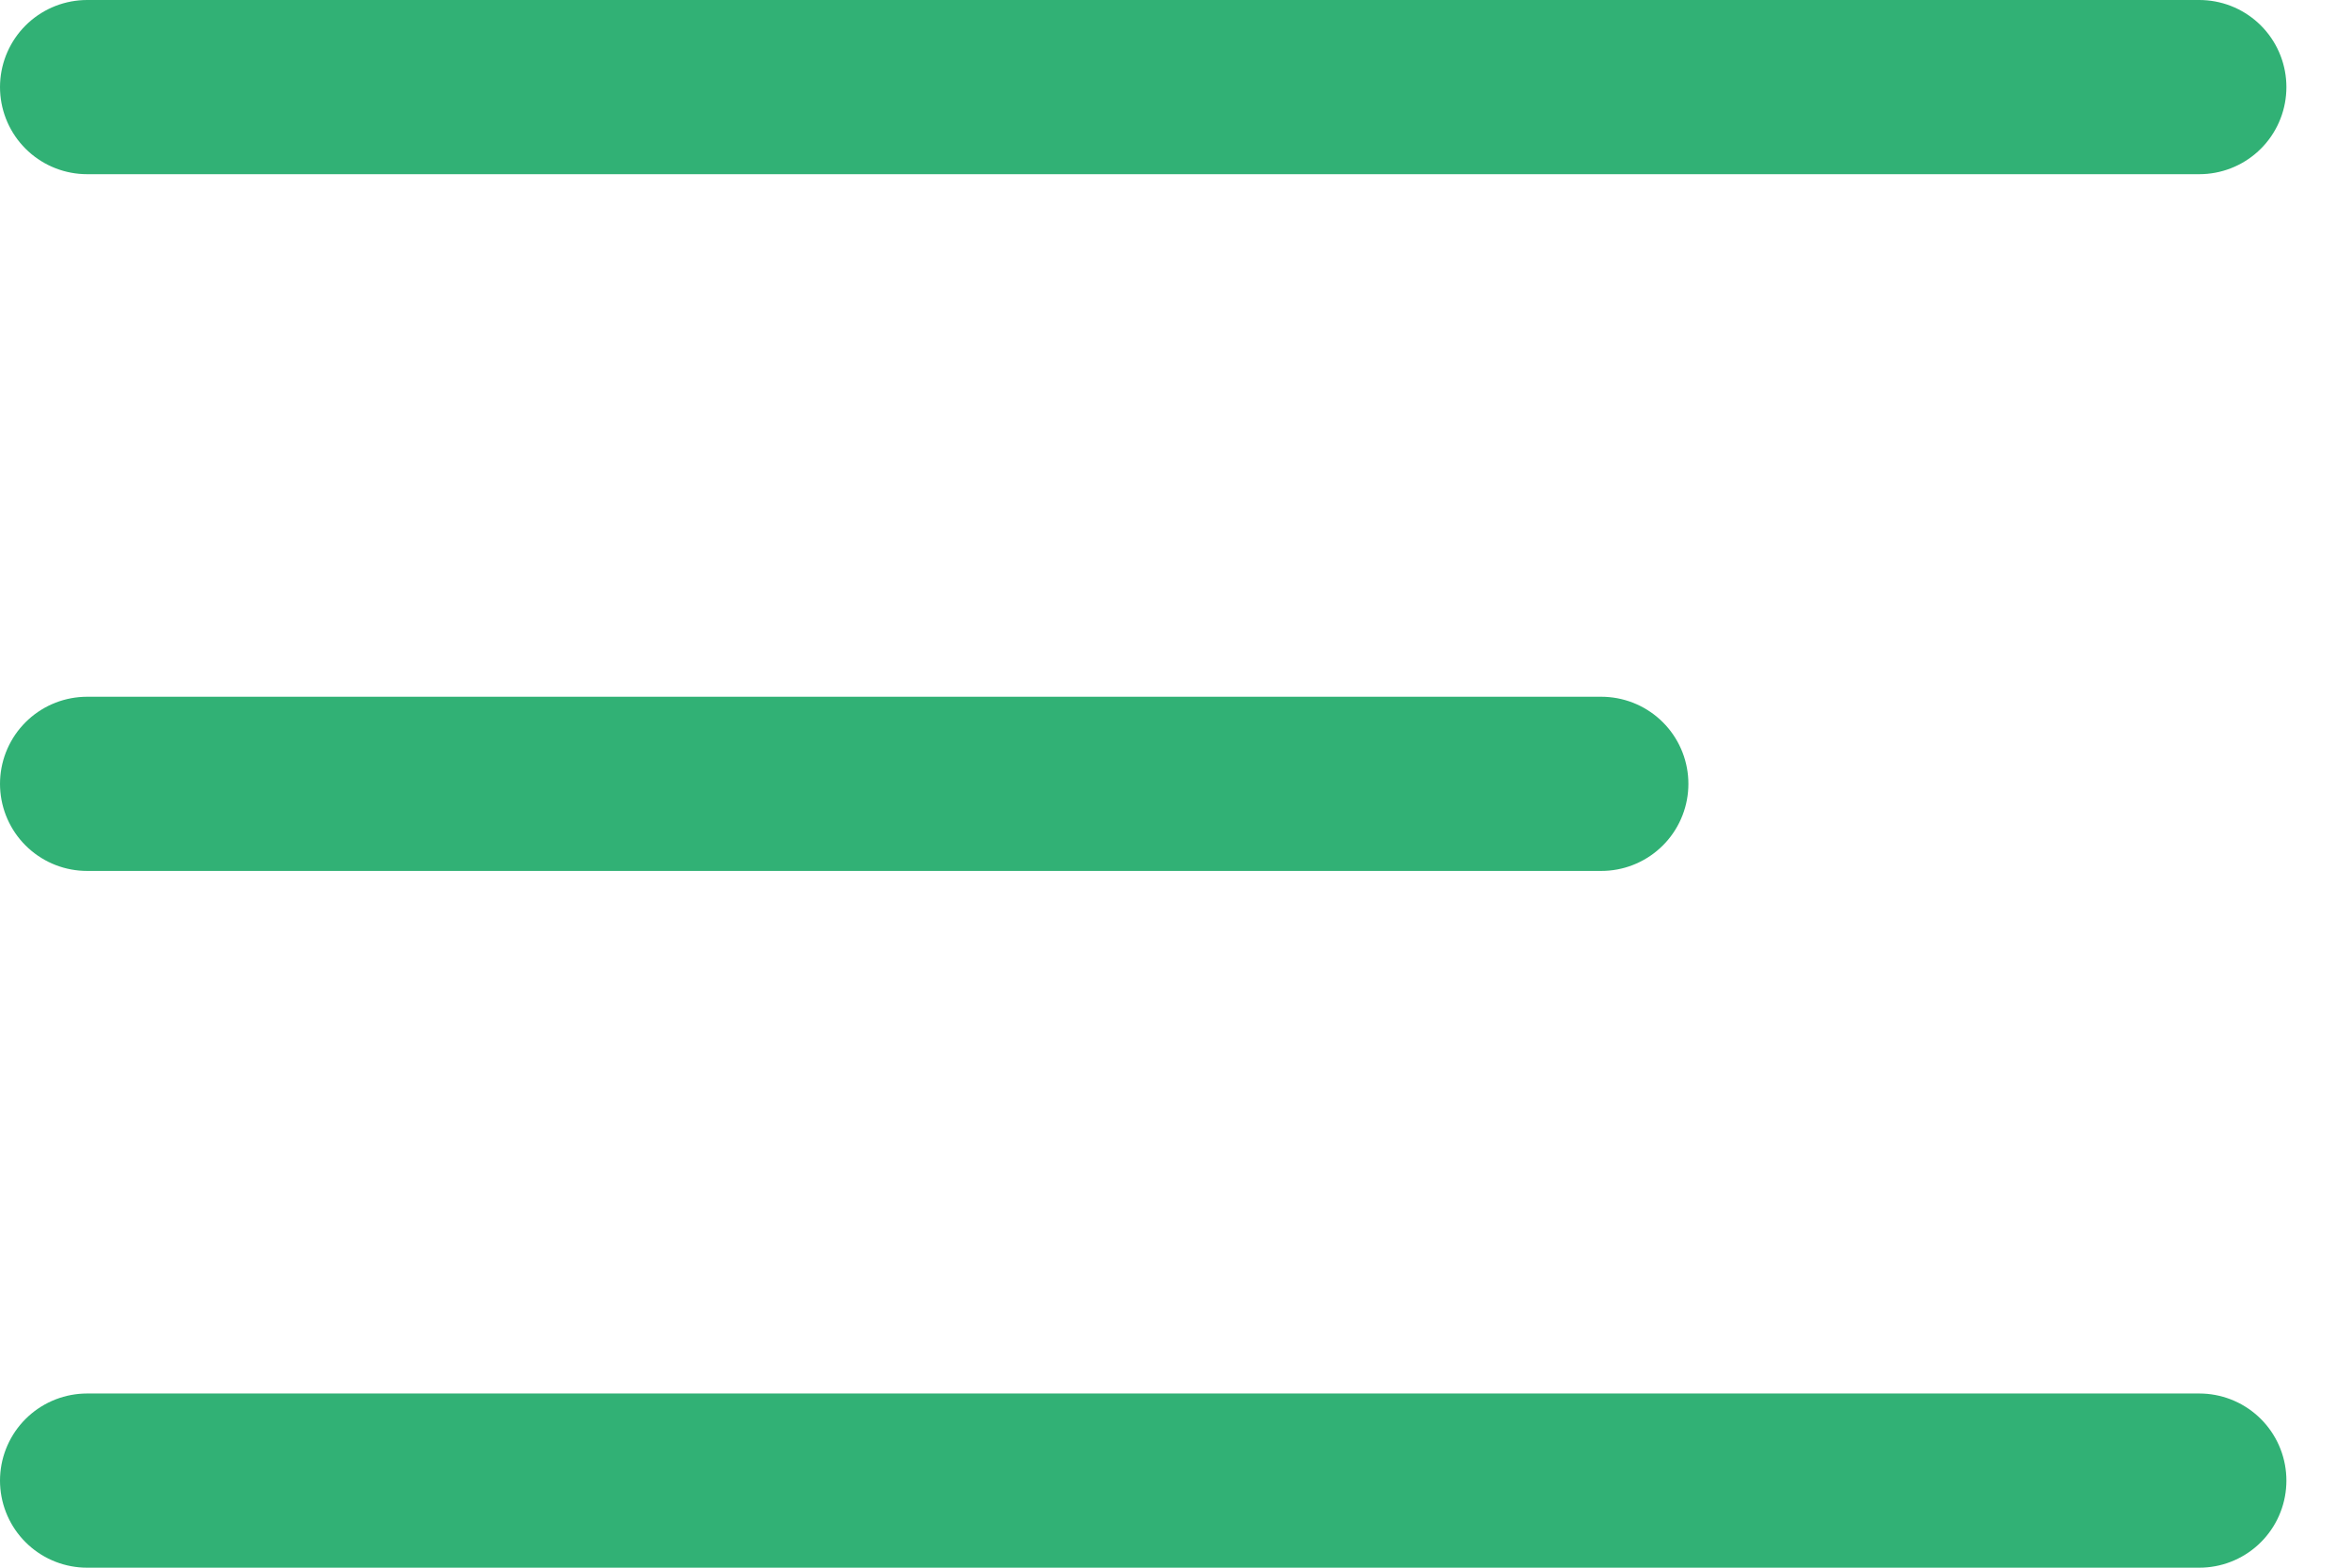 <?xml version="1.0" encoding="UTF-8"?> <svg xmlns="http://www.w3.org/2000/svg" width="27" height="18" viewBox="0 0 27 18" fill="none"><path d="M1 1C9.082 1 25.247 1 25.247 1" stroke="#31B175" stroke-width="2" stroke-linecap="round"></path><path d="M1 9C9.082 9 18.382 9 18.382 9" stroke="#31B175" stroke-width="2" stroke-linecap="round"></path><path d="M1 17C9.082 17 25.247 17 25.247 17" stroke="#31B175" stroke-width="2" stroke-linecap="round"></path></svg> 